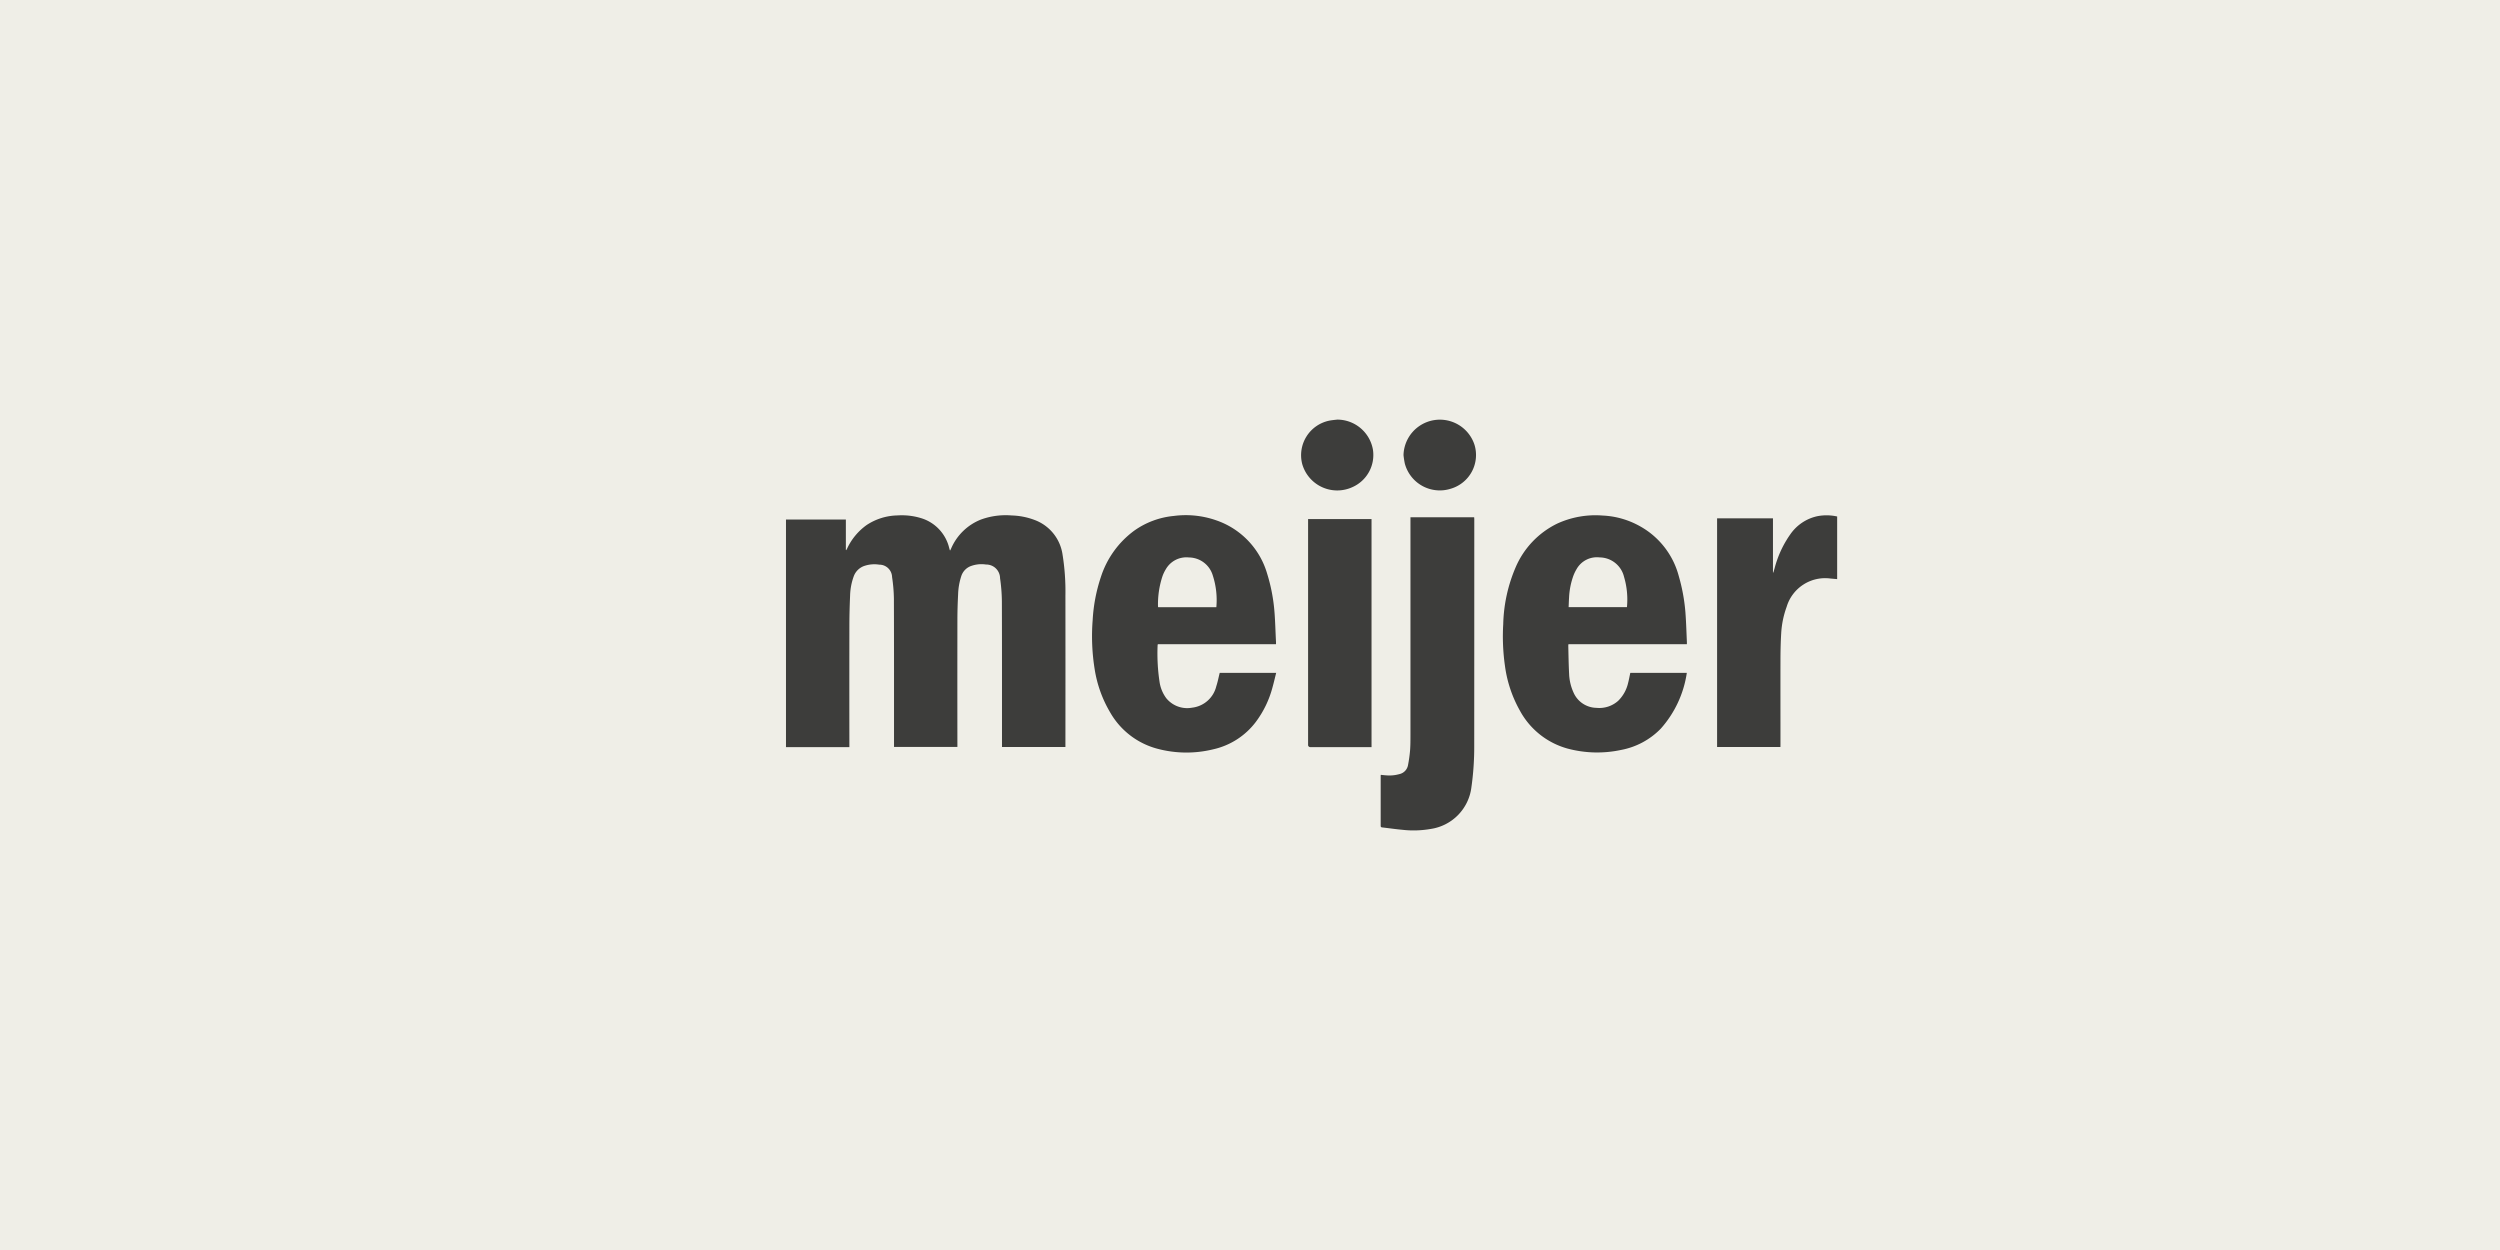 <svg xmlns="http://www.w3.org/2000/svg" id="meijer" width="264" height="132" viewBox="0 0 264 132"><rect id="Rectangle_735" data-name="Rectangle 735" width="264" height="132" fill="#efeee7"></rect><g id="b" transform="translate(83 44.311)"><g id="c"><g id="Group_2519" data-name="Group 2519"><path id="Path_1158" data-name="Path 1158" d="M6.323,17.836V21.05l.041.017c.029-.058.064-.11.093-.169a6.337,6.337,0,0,1,2.051-2.476A6.111,6.111,0,0,1,11.786,17.4a6.9,6.9,0,0,1,2.685.355,4.351,4.351,0,0,1,2.766,3.092c.023.076.041.151.064.221l.035.035c.035-.07.07-.134.1-.2a5.715,5.715,0,0,1,3.156-3.068,7.651,7.651,0,0,1,3.254-.43,7.338,7.338,0,0,1,2.394.471A4.592,4.592,0,0,1,29.2,21.5a24.589,24.589,0,0,1,.308,4.382q.009,7.88,0,15.761v.209H22.81v-.262c0-5.039.006-10.077-.012-15.116a18.1,18.1,0,0,0-.192-2.441,1.459,1.459,0,0,0-1.482-1.447,3.2,3.2,0,0,0-1.5.128,1.686,1.686,0,0,0-1.11,1.087,6.882,6.882,0,0,0-.337,1.912c-.046.912-.076,1.831-.076,2.743q-.009,6.564,0,13.128v.267H11.408v-.262c0-5.132.006-10.257-.012-15.389a16.74,16.74,0,0,0-.192-2.284A1.347,1.347,0,0,0,9.845,22.6a3.284,3.284,0,0,0-1.465.1,1.826,1.826,0,0,0-1.226,1.133,6.437,6.437,0,0,0-.384,2.04c-.046,1.075-.076,2.156-.076,3.231q-.009,6.242,0,12.483v.279H0V17.836Z" transform="translate(0 -7.283)" fill="#3d3d3b"></path><path id="Path_1159" data-name="Path 1159" d="M75.045,31H62.568c-.012.035-.029.052-.029.07a20.18,20.18,0,0,0,.2,3.882,3.835,3.835,0,0,0,.7,1.732A2.847,2.847,0,0,0,66.183,37.7a2.979,2.979,0,0,0,2.551-2.261c.151-.453.238-.924.36-1.412h5.963c-.134.535-.256,1.069-.407,1.6a10.576,10.576,0,0,1-1.743,3.58A7.754,7.754,0,0,1,68.4,42.1a11.865,11.865,0,0,1-5.951-.081,8.144,8.144,0,0,1-4.928-3.83,12.855,12.855,0,0,1-1.633-4.568,21.914,21.914,0,0,1-.209-5.161,17.318,17.318,0,0,1,.866-4.55A9.785,9.785,0,0,1,60.08,19a8.608,8.608,0,0,1,4.167-1.546,9.716,9.716,0,0,1,4.452.453,8.45,8.45,0,0,1,5.411,5.66,18.394,18.394,0,0,1,.773,4.08c.081,1.034.1,2.075.157,3.109V31ZM68.74,27.092a8.4,8.4,0,0,0-.372-3.342,2.652,2.652,0,0,0-2.522-1.912,2.5,2.5,0,0,0-2.435,1.232,4.042,4.042,0,0,0-.36.75,9.433,9.433,0,0,0-.471,3.214.151.151,0,0,0,.023.058h6.131Z" transform="translate(-23.294 -7.281)" fill="#3d3d3b"></path><path id="Path_1160" data-name="Path 1160" d="M149.68,31H137.191c-.006.064-.017.116-.017.163.023.988.035,1.97.087,2.958a5.2,5.2,0,0,0,.447,1.941,2.692,2.692,0,0,0,2.452,1.662,2.985,2.985,0,0,0,2.284-.744,3.815,3.815,0,0,0,1.046-1.883c.093-.343.151-.7.232-1.064h5.968a11.326,11.326,0,0,1-2.743,5.881,7.857,7.857,0,0,1-4.2,2.255,12.054,12.054,0,0,1-5.649-.145,8.2,8.2,0,0,1-5.039-4.016,13.164,13.164,0,0,1-1.569-4.69,22.134,22.134,0,0,1-.186-4.428,16.185,16.185,0,0,1,1.319-6.027A9.114,9.114,0,0,1,136,18.27a9.656,9.656,0,0,1,4.795-.854,8.868,8.868,0,0,1,3.946,1.127,8.506,8.506,0,0,1,4.1,5.265,19.2,19.2,0,0,1,.7,3.8c.081,1.052.11,2.11.157,3.167V31Zm-6.311-3.911a8.428,8.428,0,0,0-.308-3.2,2.675,2.675,0,0,0-2.58-2.051,2.46,2.46,0,0,0-2.429,1.232,4.322,4.322,0,0,0-.331.68,7.837,7.837,0,0,0-.465,2.336c-.023.325-.029.657-.047,1Z" transform="translate(-54.563 -7.286)" fill="#3d3d3b"></path><path id="Path_1161" data-name="Path 1161" d="M111.194,17.74h6.736c0,.076.012.139.012.2q0,11.986-.006,23.978a30.248,30.248,0,0,1-.3,4.347,5.072,5.072,0,0,1-4.283,4.388,10.419,10.419,0,0,1-3,.093c-.709-.064-1.418-.169-2.127-.25-.116-.012-.169-.046-.169-.174V45.043a.817.817,0,0,1,.012-.1c.192.017.378.041.564.052a3.859,3.859,0,0,0,1.389-.128,1.18,1.18,0,0,0,.918-.936,14.455,14.455,0,0,0,.221-1.575c.041-.54.041-1.093.041-1.633V17.752Z" transform="translate(-45.257 -7.43)" fill="#3d3d3b"></path><path id="Path_1162" data-name="Path 1162" d="M175.879,41.859H169.19V17.712h5.9v5.724h.041c.046-.151.087-.3.134-.459a11,11,0,0,1,1.674-3.6,4.678,4.678,0,0,1,2.83-1.889,5.105,5.105,0,0,1,2.1.029v6.614c-.227-.017-.447-.041-.674-.058a4.243,4.243,0,0,0-4.661,2.987,9.7,9.7,0,0,0-.575,2.813c-.052.854-.07,1.714-.076,2.569-.006,3.045,0,6.09,0,9.136Z" transform="translate(-70.865 -7.287)" fill="#3d3d3b"></path><path id="Path_1163" data-name="Path 1163" d="M101.571,42.153H95.137a.234.234,0,0,1-.267-.262V18.07h6.7Z" transform="translate(-39.736 -7.569)" fill="#3d3d3b"></path><path id="Path_1164" data-name="Path 1164" d="M112.206,3.75a3.843,3.843,0,0,1,7.5-1.064,3.707,3.707,0,0,1-2.516,4.626,3.822,3.822,0,0,1-4.847-2.662,9.087,9.087,0,0,1-.139-.9Z" transform="translate(-46.995 -0.013)" fill="#3d3d3b"></path><path id="Path_1165" data-name="Path 1165" d="M97.413,0a3.829,3.829,0,0,1,3.772,3.2,3.711,3.711,0,0,1-2.156,3.923A3.844,3.844,0,0,1,93.716,4.7,3.724,3.724,0,0,1,96.622.1c.262-.046.523-.07.79-.1Z" transform="translate(-39.199)" fill="#3d3d3b"></path></g></g></g></svg>